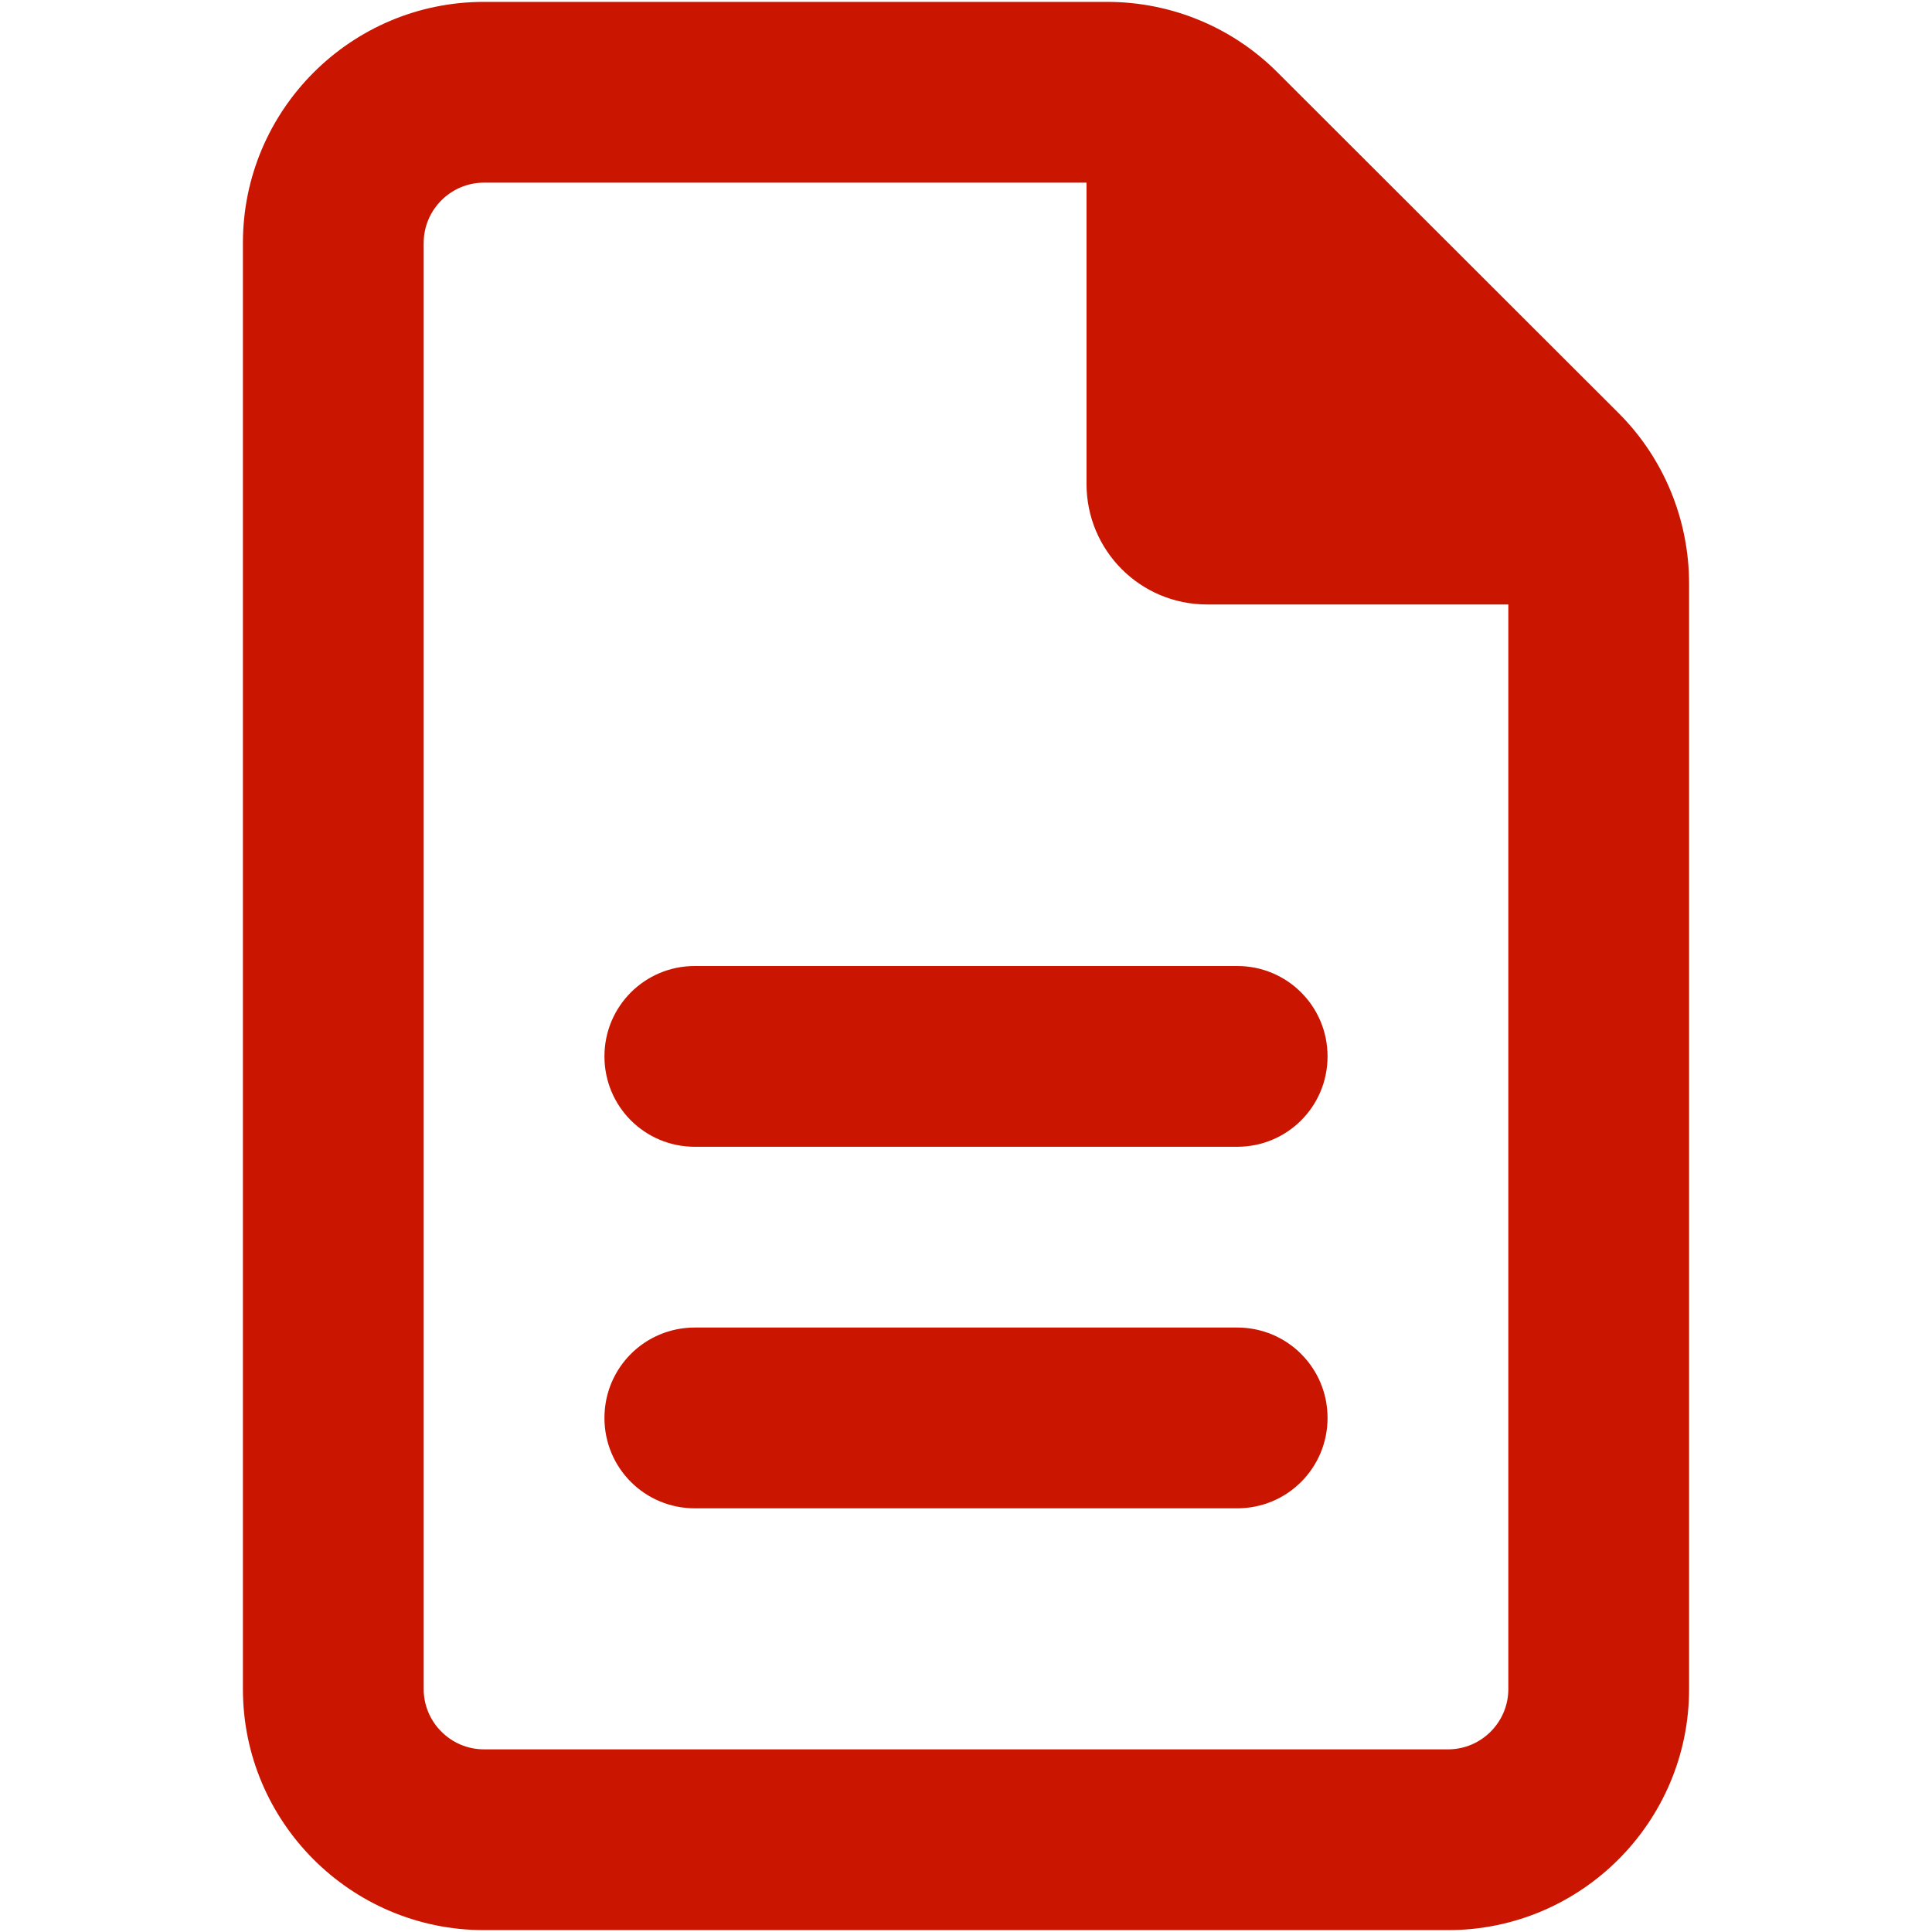 <svg xmlns="http://www.w3.org/2000/svg" id="Layer_1" data-name="Layer 1" viewBox="0 0 1024 1024"><defs><style> .cls-1 { fill: #ca1600; stroke-width: 0px; } </style></defs><path class="cls-1" d="M256.5,927.19c-17.57,0-31.94-14.37-31.94-31.94V128.75c0-17.57,14.37-31.94,31.94-31.94h319.38v159.69c0,35.33,28.54,63.88,63.88,63.88h159.69v574.88c0,17.57-14.37,31.94-31.94,31.94h-511ZM256.5,1c-70.46,0-127.75,57.29-127.75,127.75v766.5c0,70.46,57.29,127.75,127.75,127.75h511c70.46,0,127.75-57.29,127.75-127.75V309.4c0-33.93-13.37-66.47-37.33-90.42l-180.85-180.65c-23.95-23.95-56.29-37.33-90.22-37.33h-330.35ZM368.28,512c-26.55,0-47.91,21.36-47.91,47.91s21.36,47.91,47.91,47.91h287.44c26.55,0,47.91-21.36,47.91-47.91s-21.36-47.91-47.91-47.91h-287.44ZM368.28,703.62c-26.55,0-47.91,21.36-47.91,47.91s21.36,47.91,47.91,47.91h287.44c26.55,0,47.91-21.36,47.91-47.91s-21.36-47.91-47.91-47.91h-287.44Z"></path></svg>